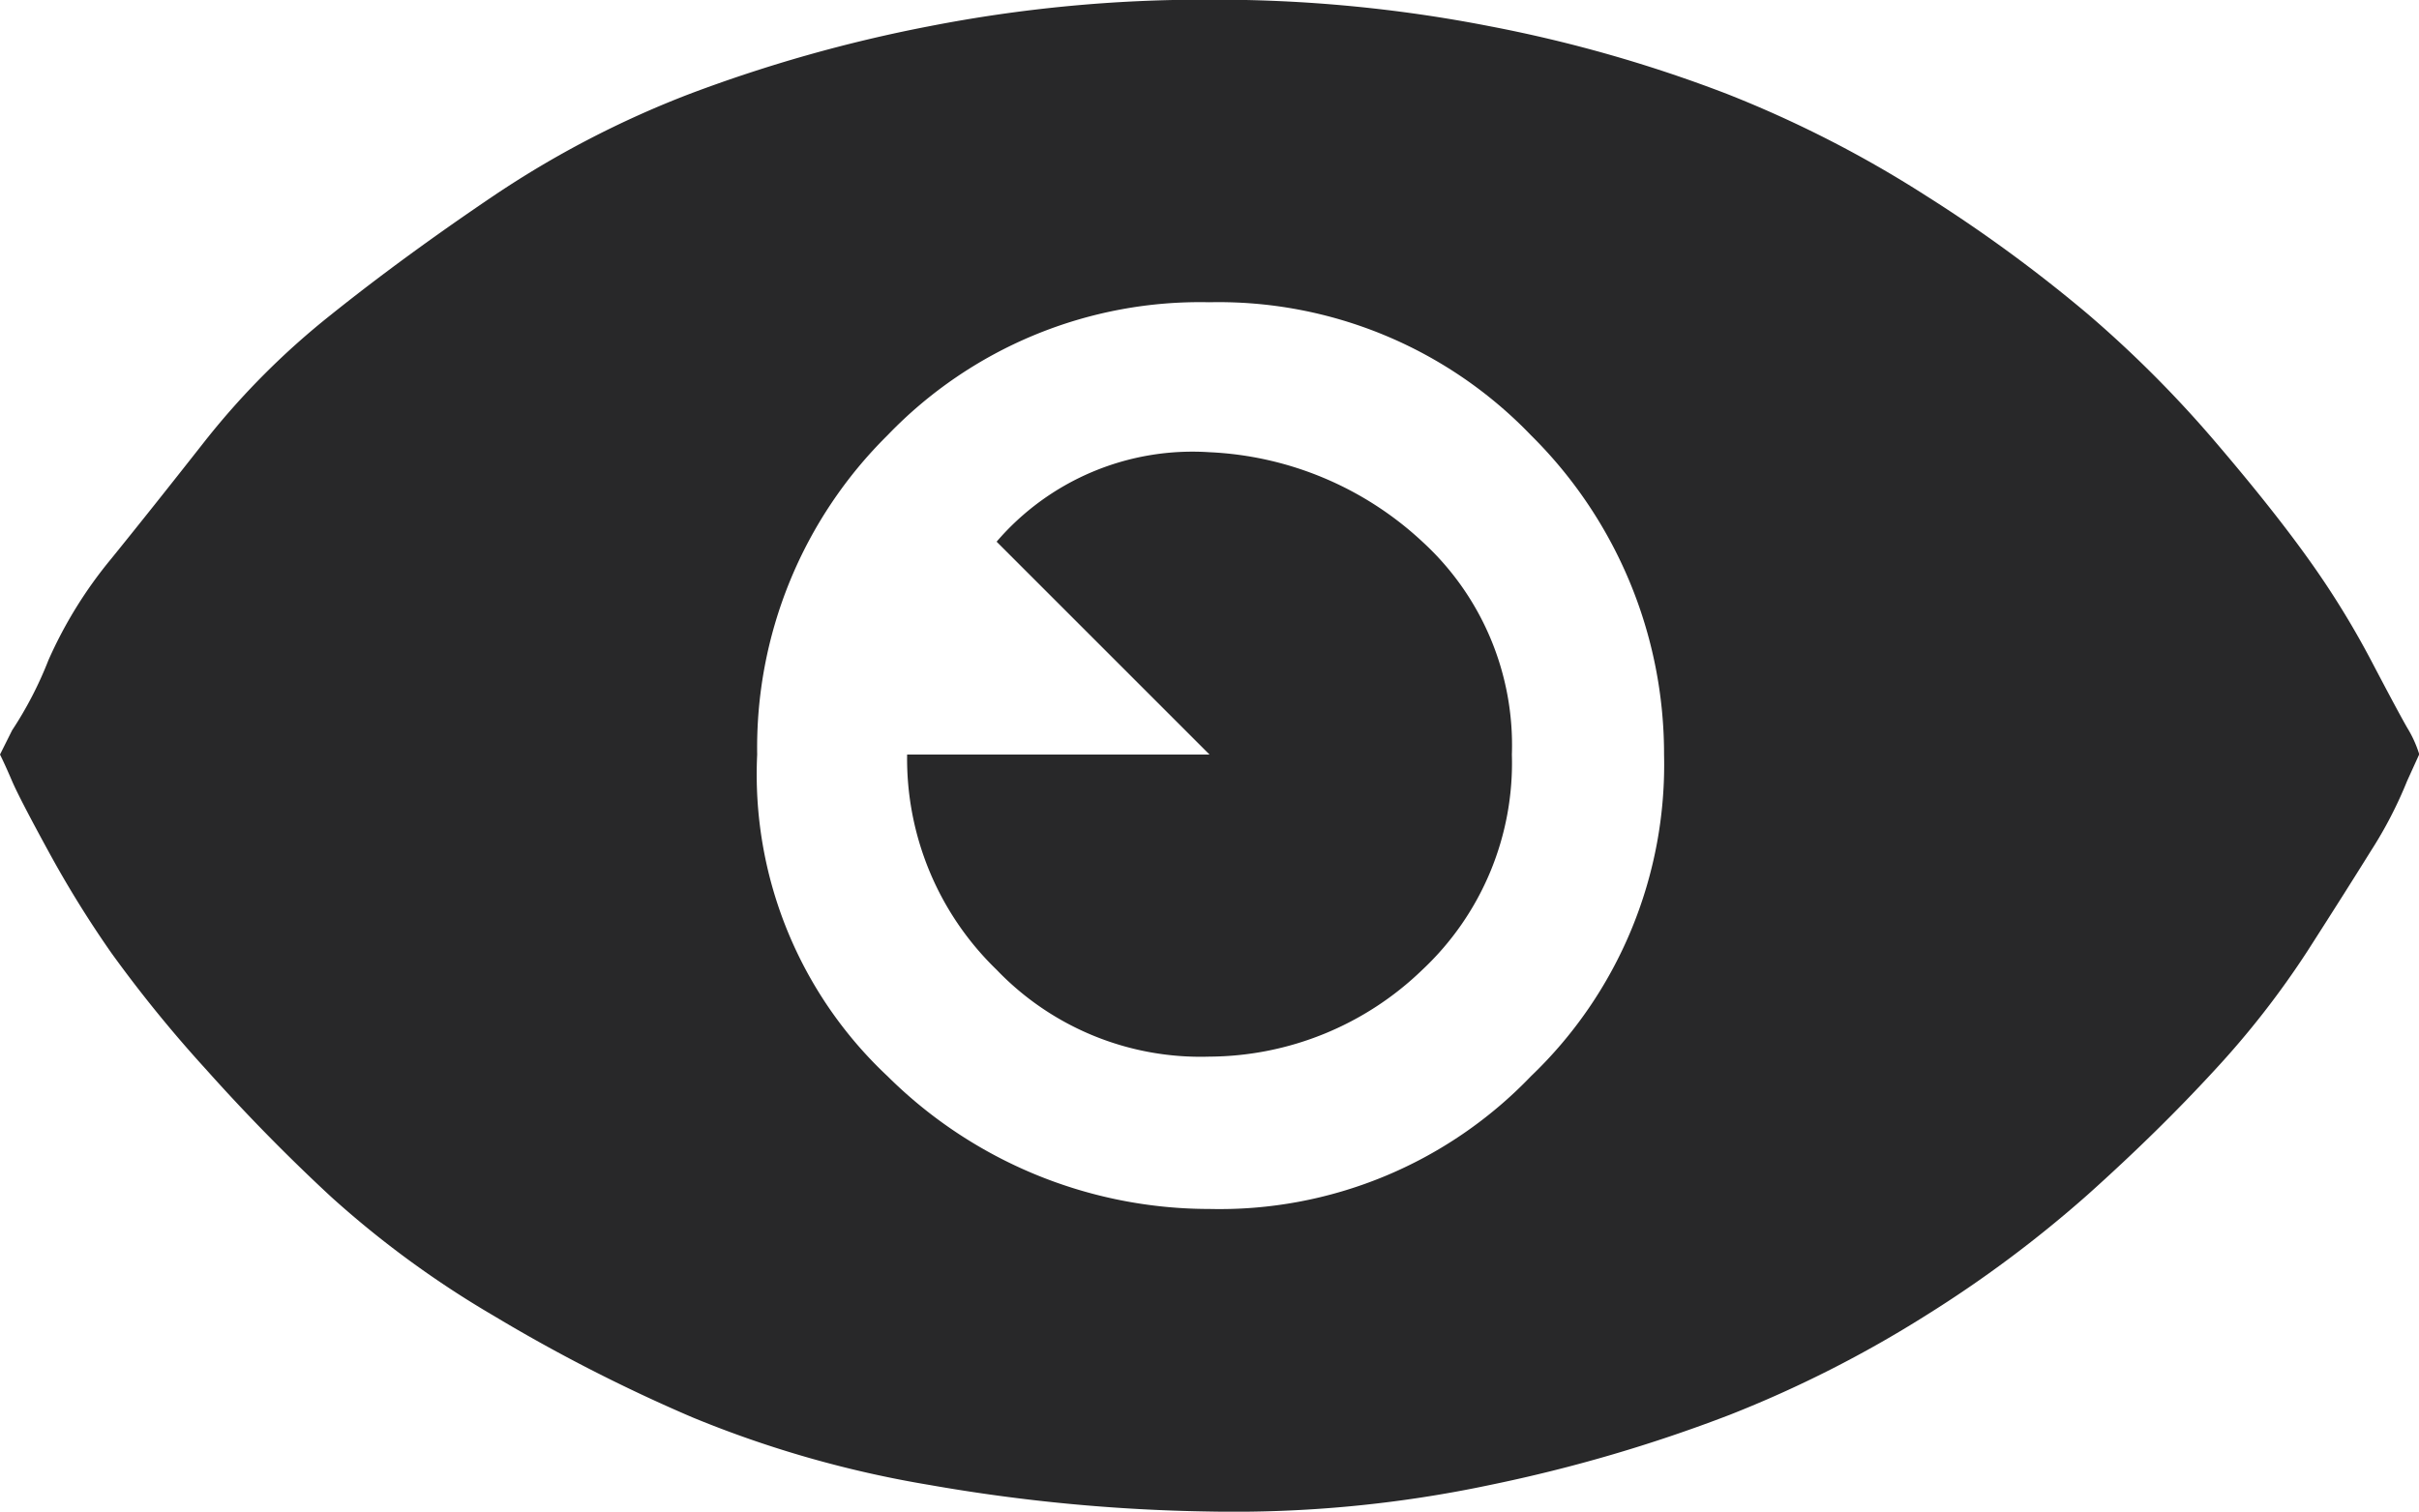 <svg xmlns="http://www.w3.org/2000/svg" width="38.976" height="24.363" viewBox="0 0 38.976 24.363">
    <path d="M0 18.176q.078.156.195.429t.585 1.13a17.283 17.283 0 0 0 1.013 1.637 21.12 21.12 0 0 0 1.52 1.871q.974 1.091 2.027 2.066a15.817 15.817 0 0 0 2.611 1.91 26.487 26.487 0 0 0 3.2 1.637 17.548 17.548 0 0 0 3.82 1.091 28.376 28.376 0 0 0 4.521.429 19.927 19.927 0 0 0 4.521-.429 24.505 24.505 0 0 0 3.859-1.13 18.929 18.929 0 0 0 3.157-1.6 19.506 19.506 0 0 0 2.611-1.949q1.13-1.013 2.027-1.988a14.207 14.207 0 0 0 1.52-1.949q.624-.974 1.013-1.6a6.758 6.758 0 0 0 .585-1.13l.195-.429a1.866 1.866 0 0 0-.195-.429q-.156-.273-.585-1.091a13.991 13.991 0 0 0-1.013-1.637q-.585-.818-1.52-1.91a18.658 18.658 0 0 0-2.027-2.027 23.564 23.564 0 0 0-2.611-1.91 18.538 18.538 0 0 0-3.2-1.637 22.322 22.322 0 0 0-3.82-1.091 23.019 23.019 0 0 0-4.521-.429 23.019 23.019 0 0 0-4.521.429 23.527 23.527 0 0 0-3.859 1.091 15.761 15.761 0 0 0-3.157 1.642q-1.442.974-2.611 1.91a12.457 12.457 0 0 0-2.027 2.027q-.857 1.091-1.52 1.91A7.011 7.011 0 0 0 .78 16.656a6.051 6.051 0 0 1-.585 1.13zm12.2 0a7.082 7.082 0 0 1 2.1-5.145 6.979 6.979 0 0 1 5.184-2.144 6.979 6.979 0 0 1 5.184 2.144 7.224 7.224 0 0 1 2.144 5.145 6.946 6.946 0 0 1-2.144 5.184 6.946 6.946 0 0 1-5.18 2.14 7.359 7.359 0 0 1-5.188-2.14 6.667 6.667 0 0 1-2.1-5.184zm2.416 0a4.729 4.729 0 0 0 1.442 3.469 4.55 4.55 0 0 0 3.43 1.4 4.97 4.97 0 0 0 3.43-1.4 4.568 4.568 0 0 0 1.442-3.469 4.445 4.445 0 0 0-1.442-3.43 5.388 5.388 0 0 0-3.43-1.442 4.159 4.159 0 0 0-3.43 1.442l3.43 3.43z" transform="translate(0 -6.016)" style="fill:#282829"/>
</svg>
